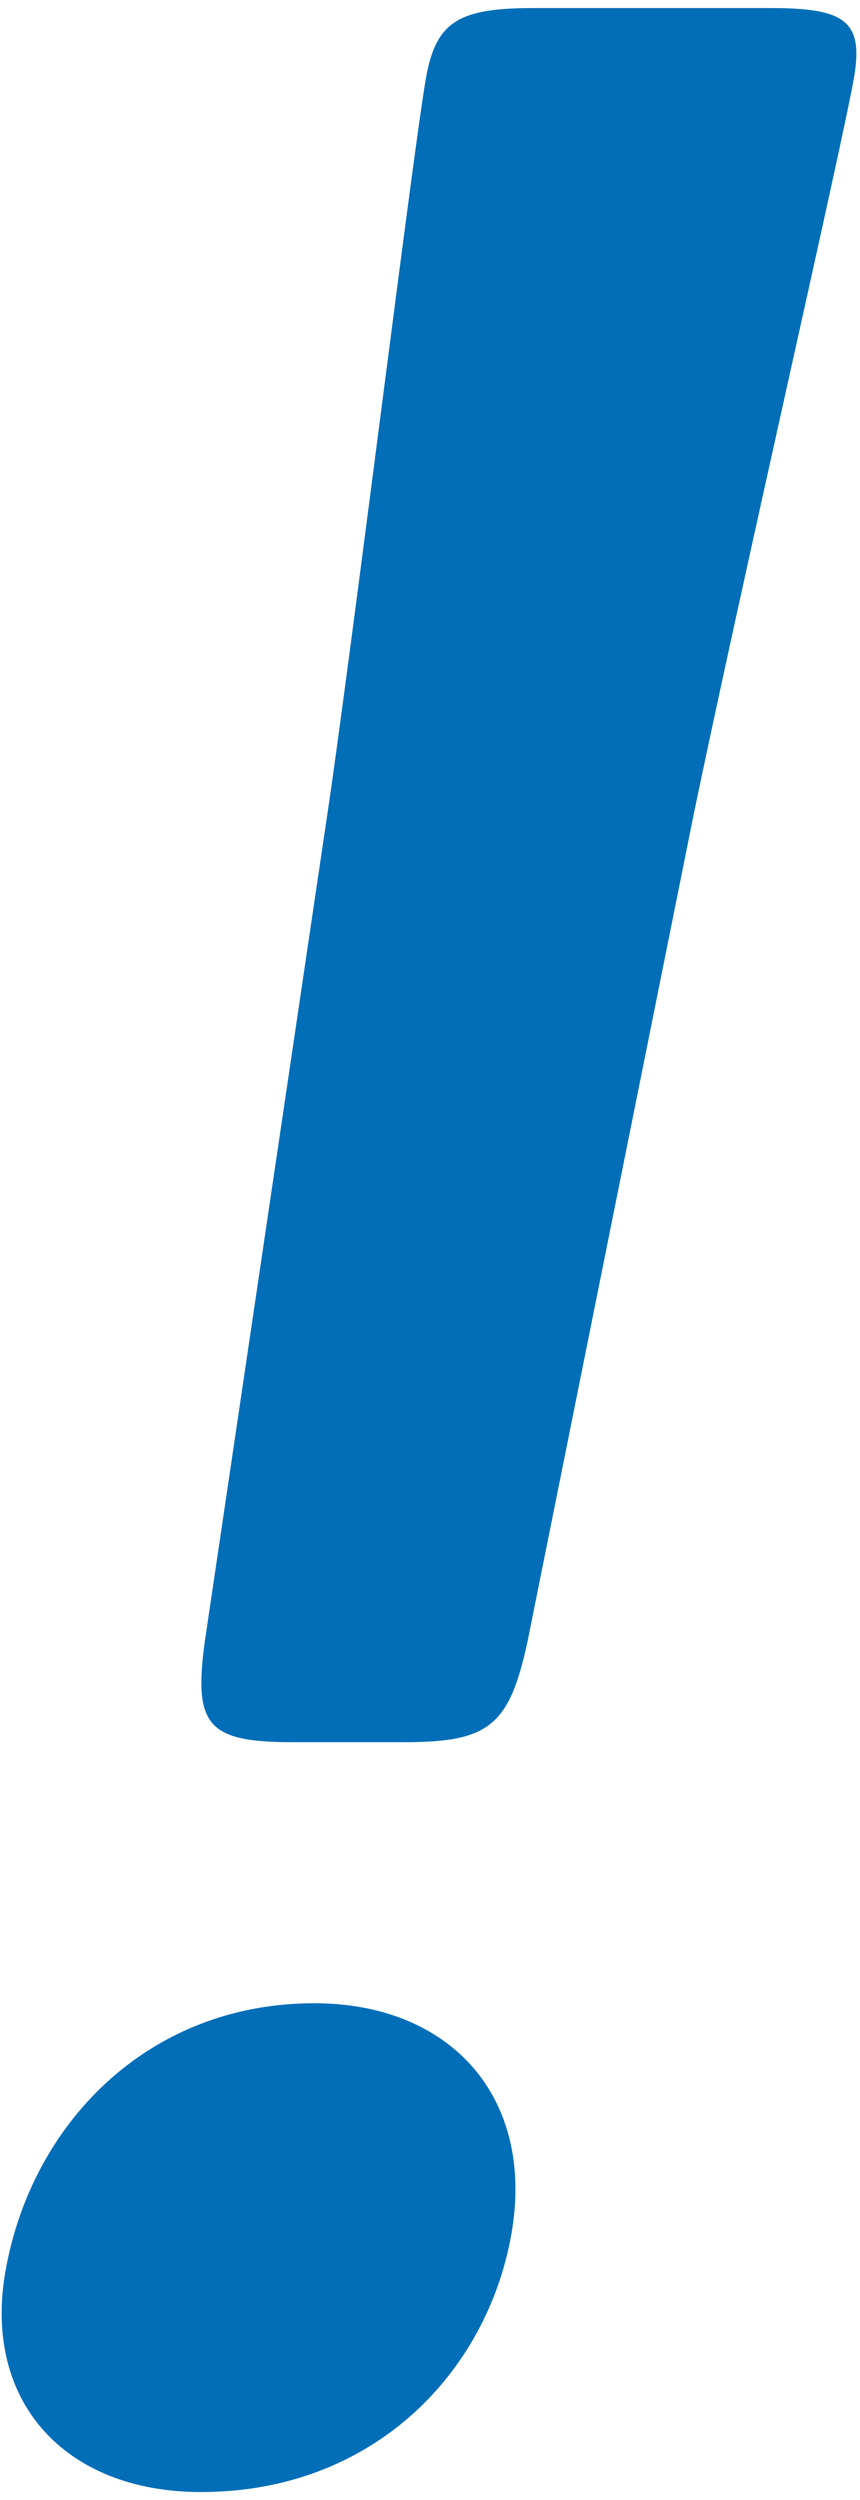 <?xml version="1.0" encoding="UTF-8"?><svg xmlns="http://www.w3.org/2000/svg" viewBox="0 0 63 183"><defs><style>.c{fill:#036eb8;}</style></defs><g id="a"><path class="c" d="M37.46,163.55c-1.77,10.05-10.05,18.87-22.74,18.87-9.95,0-16-6.62-14.32-16.17,1.9-10.78,10.42-19.61,22.62-19.61,9.96,0,16.21,6.86,14.44,16.91Zm-16.04-36.02c-6.22,0-7.25-1.23-6.42-7.35l9.19-62c2.09-14.7,6.14-47.54,7.01-52.44,.73-4.17,2.4-5.15,7.87-5.15h17.42c5.47,0,6.79,.98,6.06,5.15-.86,4.9-8.39,37.74-11.74,53.91l-12.17,60.53c-1.33,6.13-2.79,7.35-9.01,7.35h-8.21Z"/></g><g id="b"/></svg>